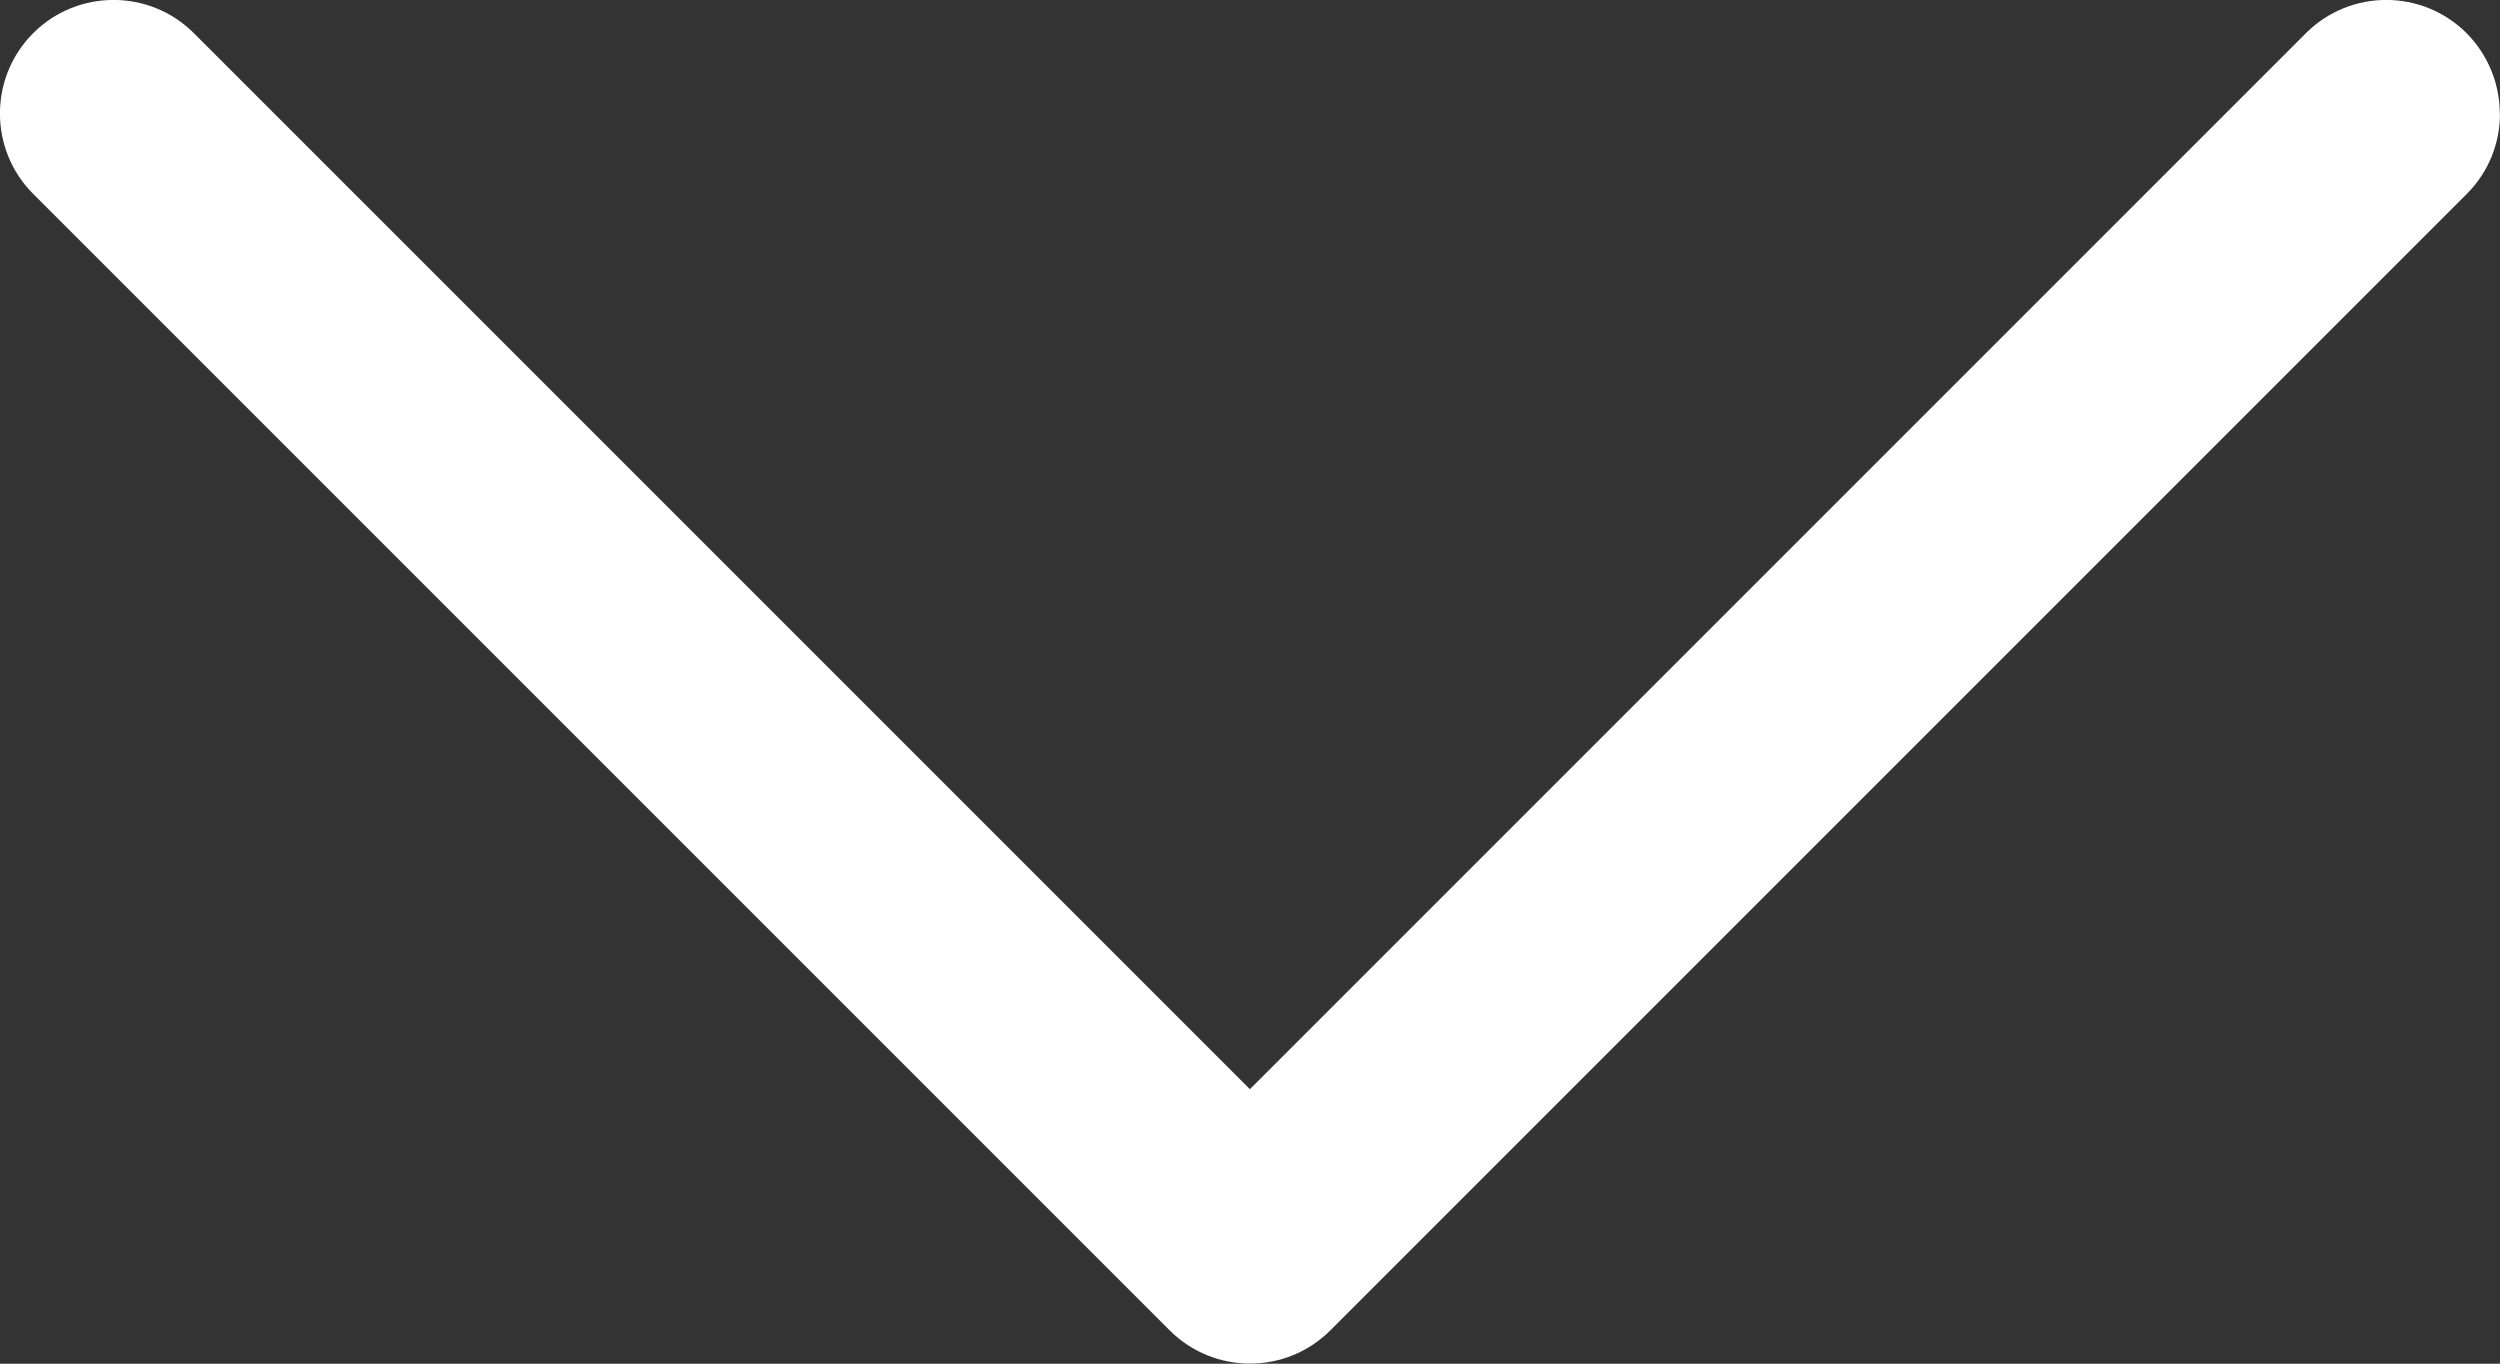 <?xml version="1.0" encoding="UTF-8" standalone="no"?>
<svg
   version="1.1"
   width="10.999"
   height="6"
   viewBox="0 0 10.999 6"
   id="svg186"
   xmlns="http://www.w3.org/2000/svg"
   xmlns:svg="http://www.w3.org/2000/svg">
  <rect x="0" y="0" width="10.999" height="6" fill="#333333" stroke="none"/>
  <defs
     id="defs190" />
  <path
     fill="#ff0033"
     d="m 10.998,0.5 c 0,-0.128 -0.049,-0.256 -0.146,-0.354 -0.195,-0.195 -0.512,-0.195 -0.707,0 L 5.499,4.792 0.853,0.146 c -0.195,-0.195 -0.512,-0.195 -0.707,0 -0.195,0.195 -0.195,0.512 0,0.707 L 5.146,5.853 c 0.195,0.195 0.512,0.195 0.707,0 l 5,-5 c 0.098,-0.098 0.146,-0.226 0.146,-0.354 z"
     id="path184"
     style="fill:#ffffff;fill-opacity:1" />
</svg>
